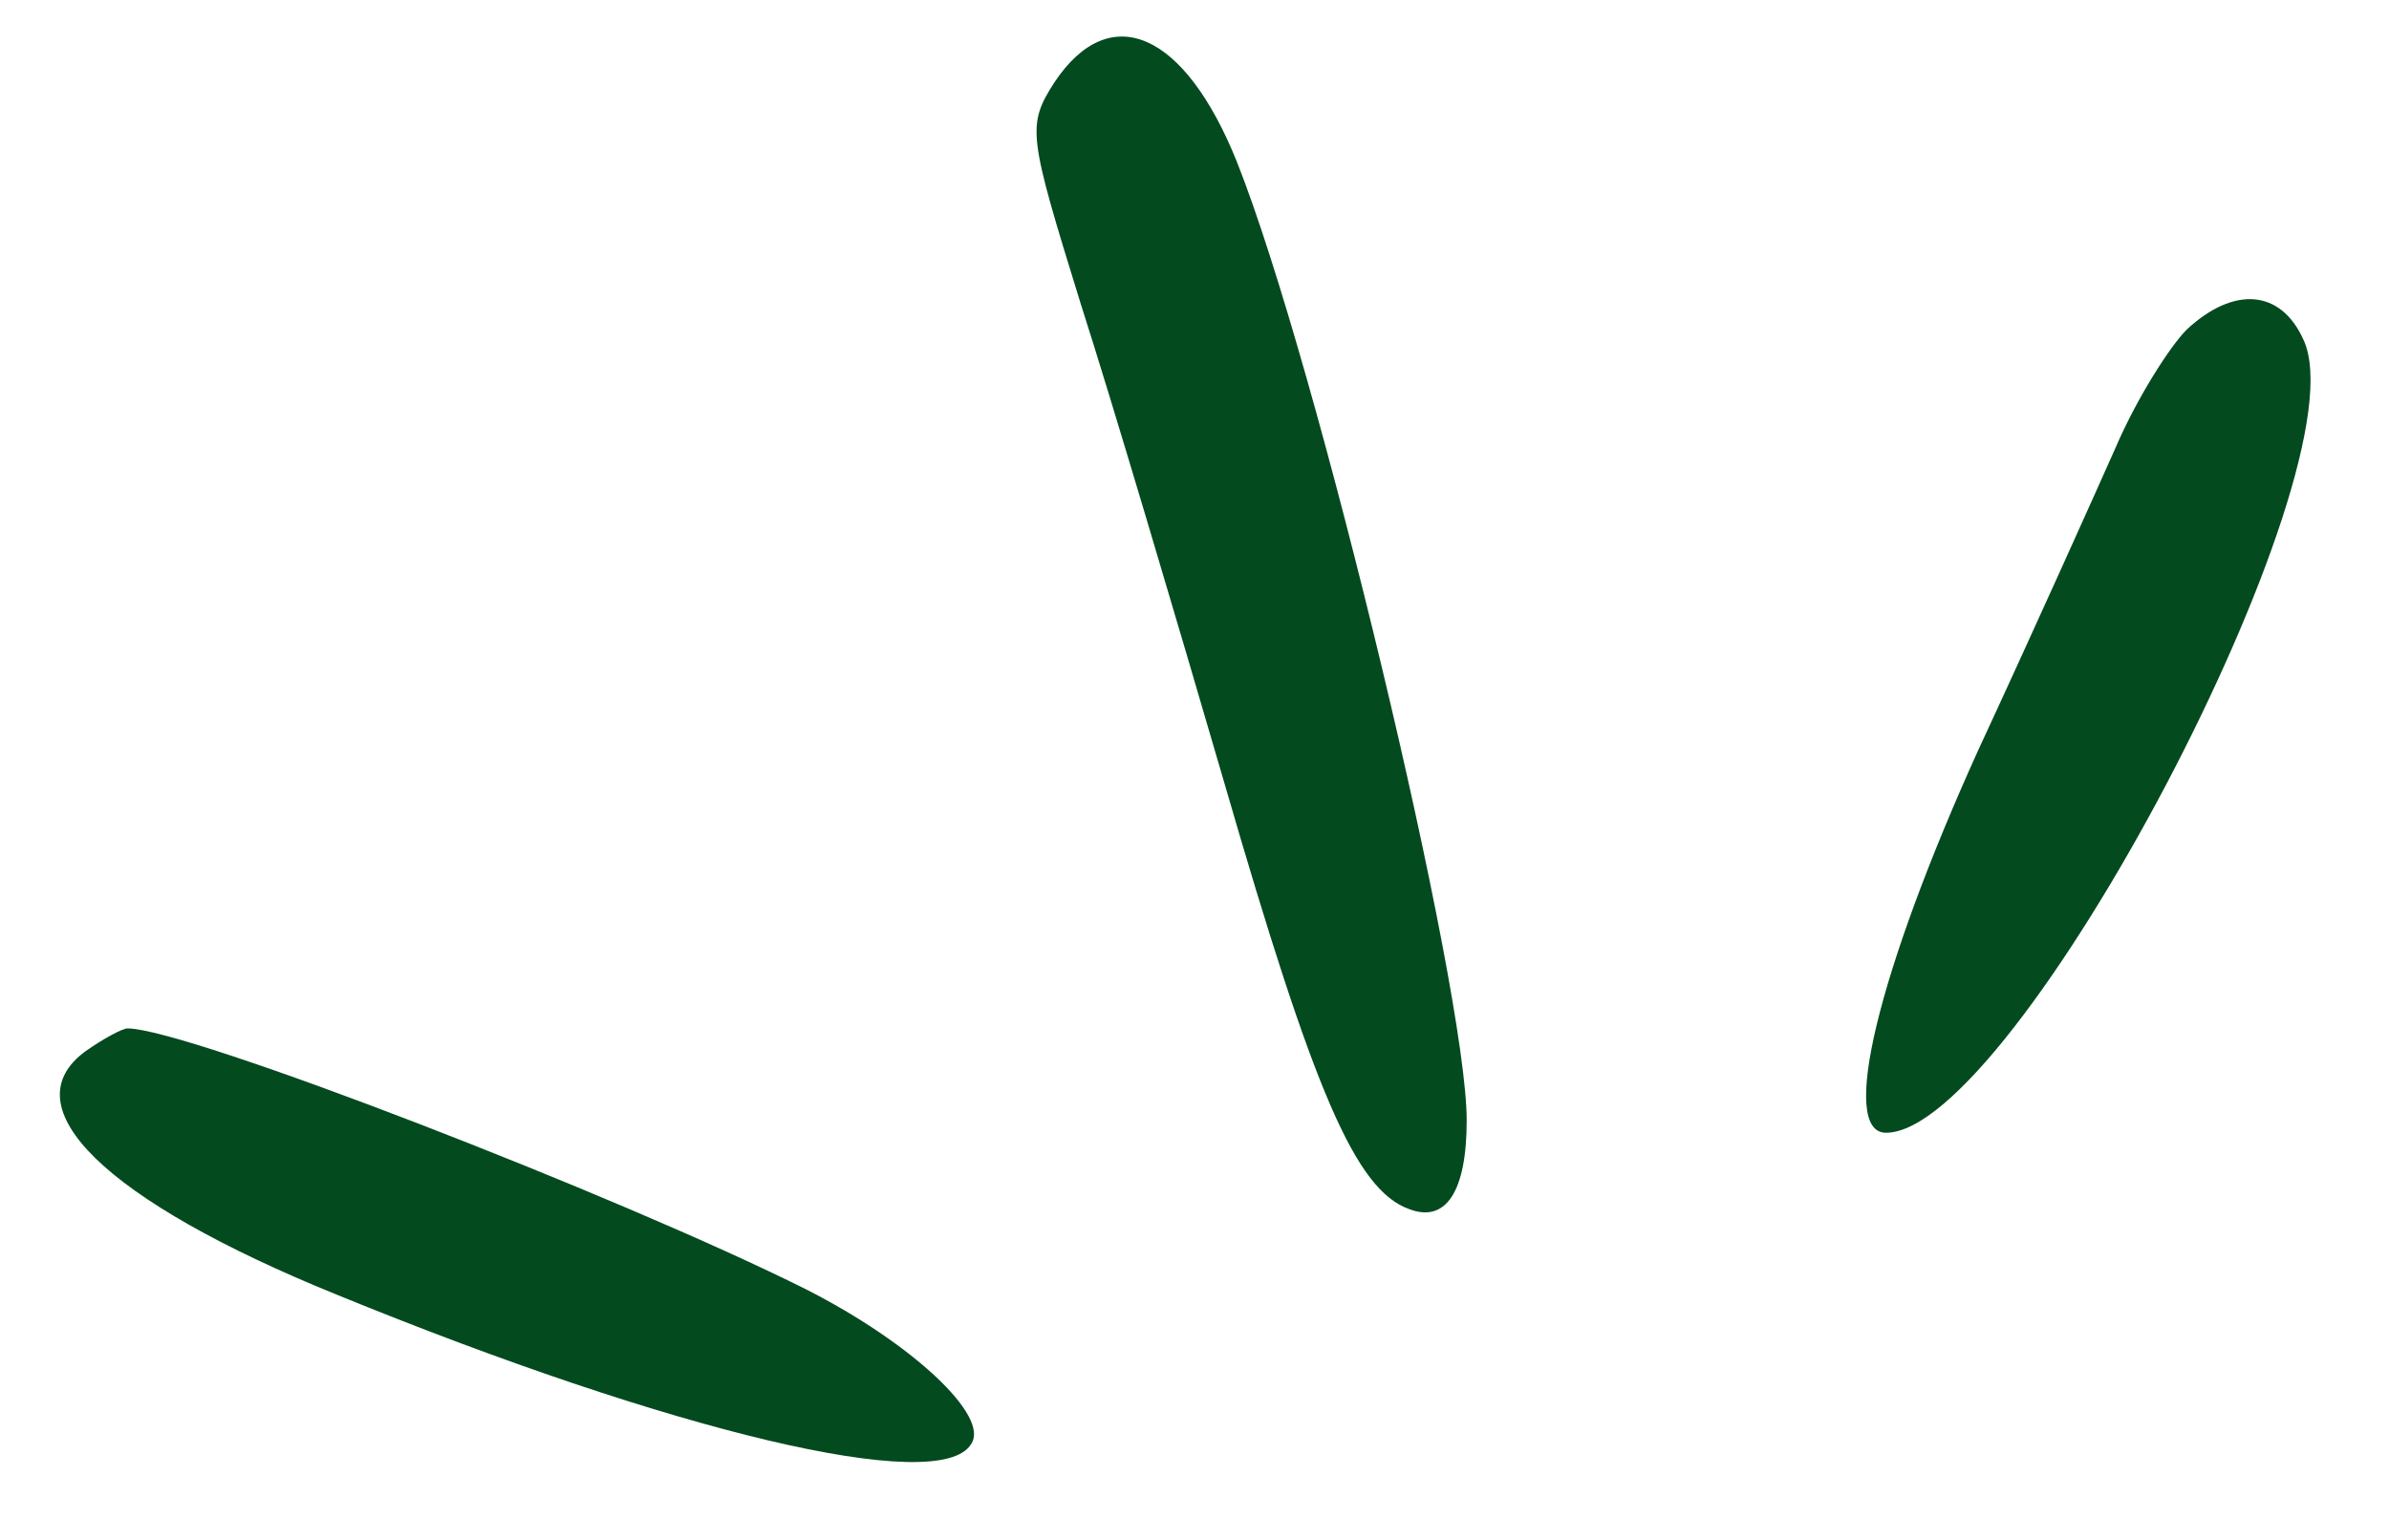 <svg width="121" height="78" viewBox="0 0 121 78" fill="none" xmlns="http://www.w3.org/2000/svg">
<path fill-rule="evenodd" clip-rule="evenodd" d="M53.406 4.17C51.996 6.373 52.085 6.813 54.727 15.359C56.313 20.292 59.573 31.305 62.04 39.763C66.533 55.269 68.647 60.29 71.379 61.259C73.229 61.964 74.286 60.378 74.286 56.766C74.286 50.07 66.709 18.442 62.657 8.223C60.013 1.616 56.225 -0.058 53.406 4.17Z" fill="#034A1F"/>
<path fill-rule="evenodd" clip-rule="evenodd" d="M110.766 16.686C109.884 17.567 108.211 20.21 107.153 22.677C106.096 25.055 103.013 31.927 100.194 38.007C95.084 49.283 93.145 57.388 95.524 57.388C102.044 57.388 119.752 23.822 116.669 17.215C115.523 14.66 113.145 14.483 110.766 16.686Z" fill="#034A1F"/>
<path fill-rule="evenodd" clip-rule="evenodd" d="M4.345 53.248C0.468 56.066 5.314 60.824 17.03 65.581C34.034 72.541 47.601 75.801 49.187 73.158C50.157 71.749 46.192 68.047 40.818 65.317C31.303 60.56 9.454 52.102 6.458 52.102C6.195 52.102 5.225 52.631 4.345 53.248Z" fill="#034A1F"/>
</svg>
